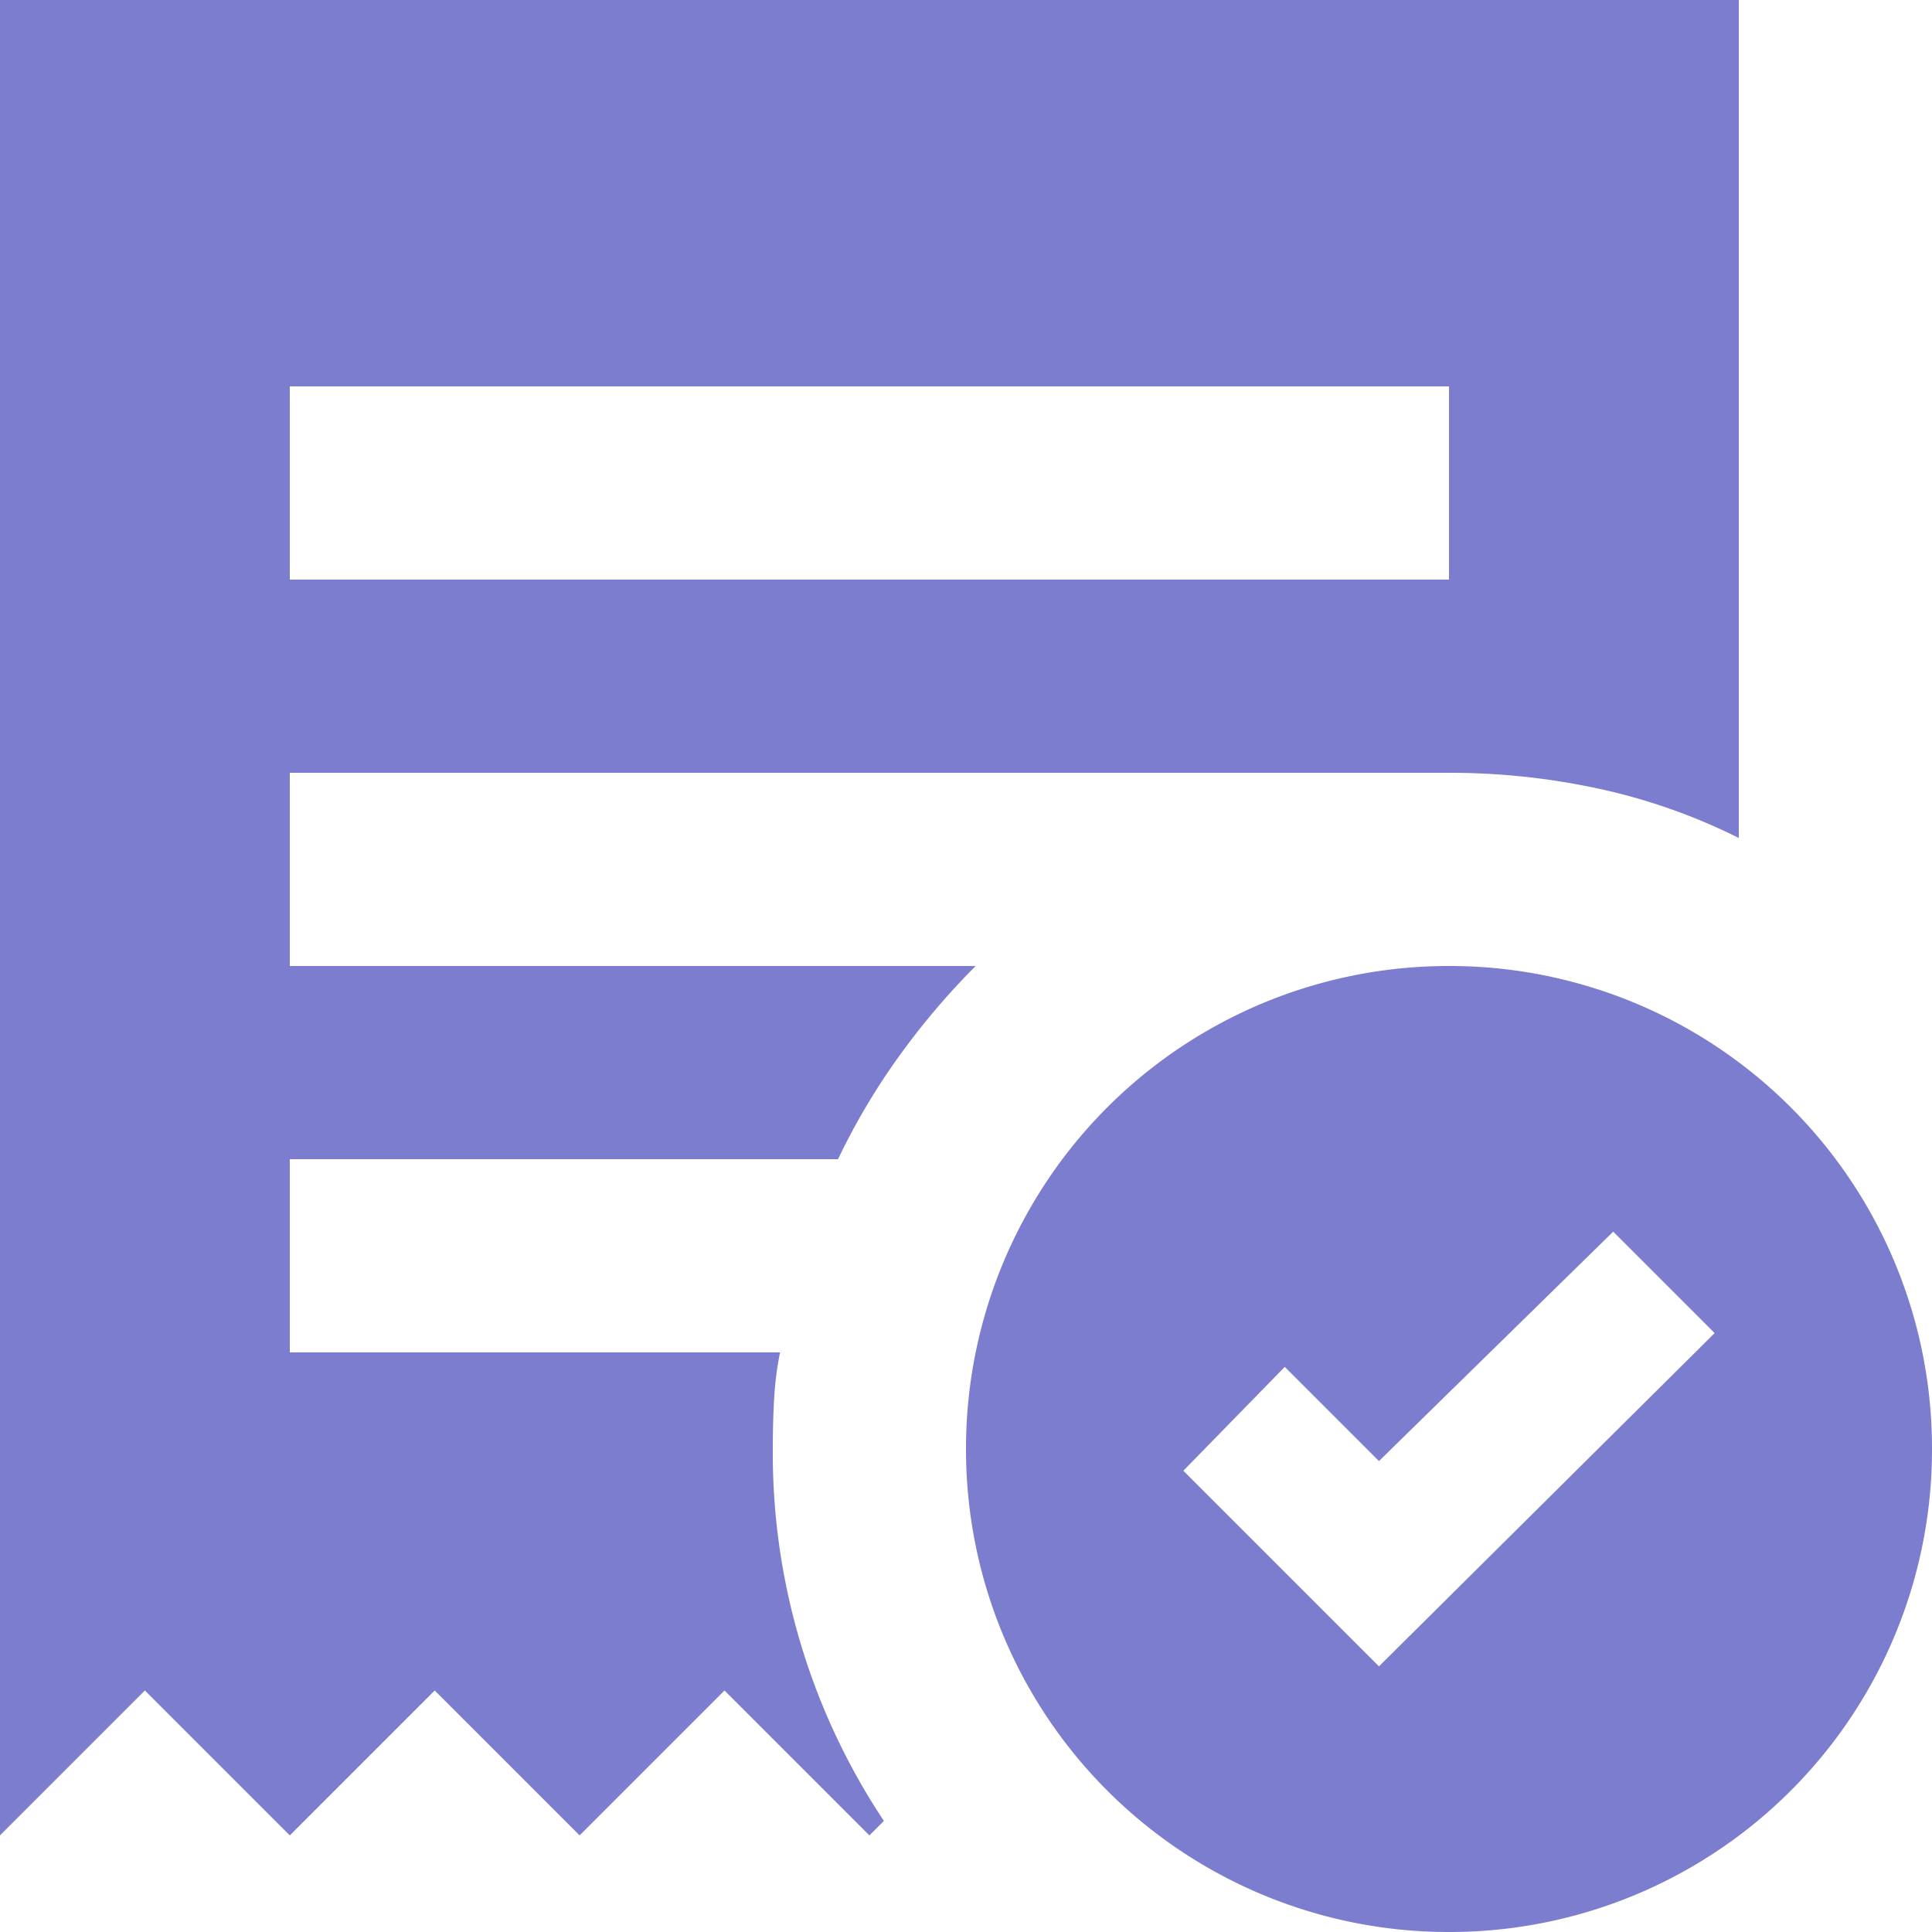 <svg xmlns="http://www.w3.org/2000/svg" width="24" height="24" viewBox="0 0 24 24">
  <path id="Path_6651" data-name="Path 6651" d="M17.13,20.7l4.17-4.14L20.04,15.3l-2.91,2.85-1.17-1.17L14.7,18.27ZM3.6,7.2H18V4.8H3.6ZM18,24a5.994,5.994,0,0,1-6-6,5.994,5.994,0,0,1,6-6,5.992,5.992,0,0,1,6,6,5.992,5.992,0,0,1-6,6ZM0,22.8V0H21.6V10.41a7.339,7.339,0,0,0-1.756-.616A8.75,8.75,0,0,0,18,9.6H3.6V12h8.52a9.177,9.177,0,0,0-.944,1.11,8.37,8.37,0,0,0-.766,1.29H3.6v2.4H9.69a4.017,4.017,0,0,0-.074.586Q9.6,17.671,9.6,18a8.248,8.248,0,0,0,1.38,4.62l-.18.18L9,21,7.2,22.8,5.4,21,3.6,22.8,1.8,21Z" fill="#7d7dd0"/>
</svg>
